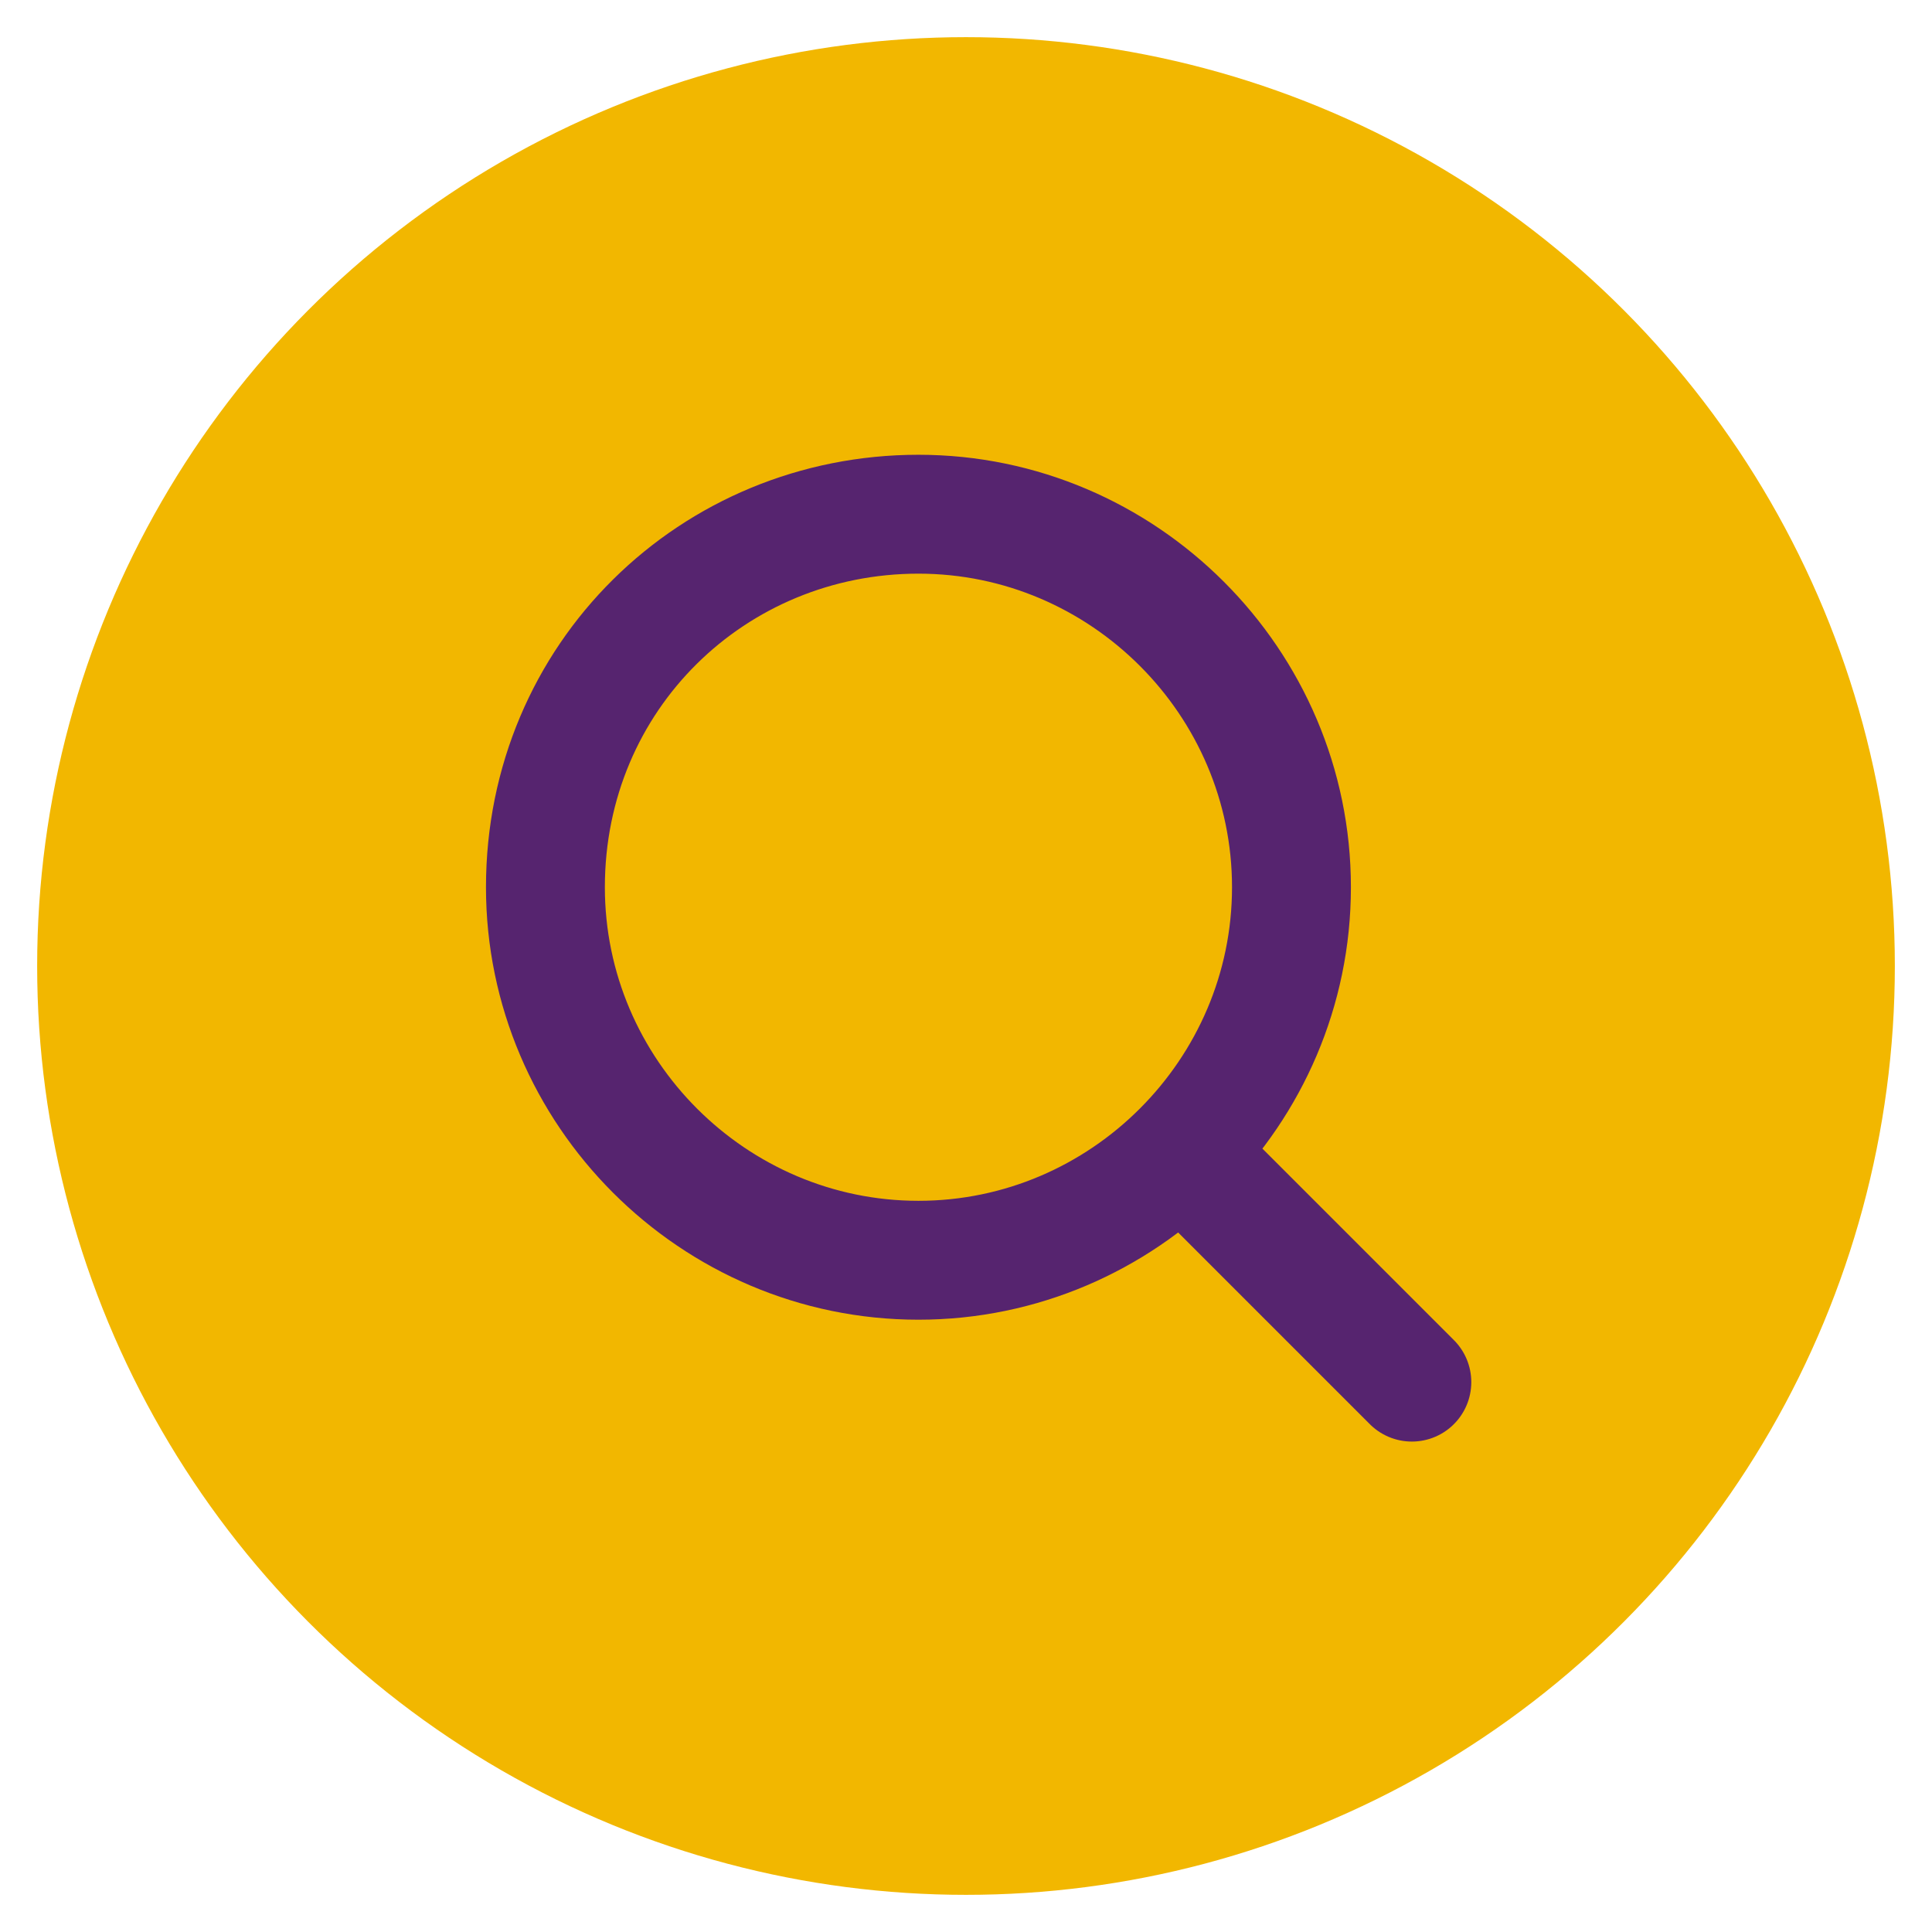 <?xml version="1.0" encoding="UTF-8"?>
<svg id="Ebene_1" data-name="Ebene 1" xmlns="http://www.w3.org/2000/svg" version="1.1" viewBox="0 0 130 130">
  <defs>
    <style>
      .cls-1 {
        fill: none;
        stroke: #56246f;
        stroke-linecap: round;
        stroke-linejoin: round;
        stroke-width: 8px;
      }

      .cls-2 {
        fill: #f2b700;
        stroke-width: 0px;
      }
    </style>
  </defs>
  <circle class="cls-2" cx="65" cy="65" r="62.5"/>
  <path class="cls-1" d="M95,93l-15.4-15.4M36.7,59.7c0-14.2,11.3-25.1,25.1-25.1s25.1,11.3,25.1,25.1-11.3,25.1-25.1,25.1-25.1-11.3-25.1-25.1Z"/>
</svg>